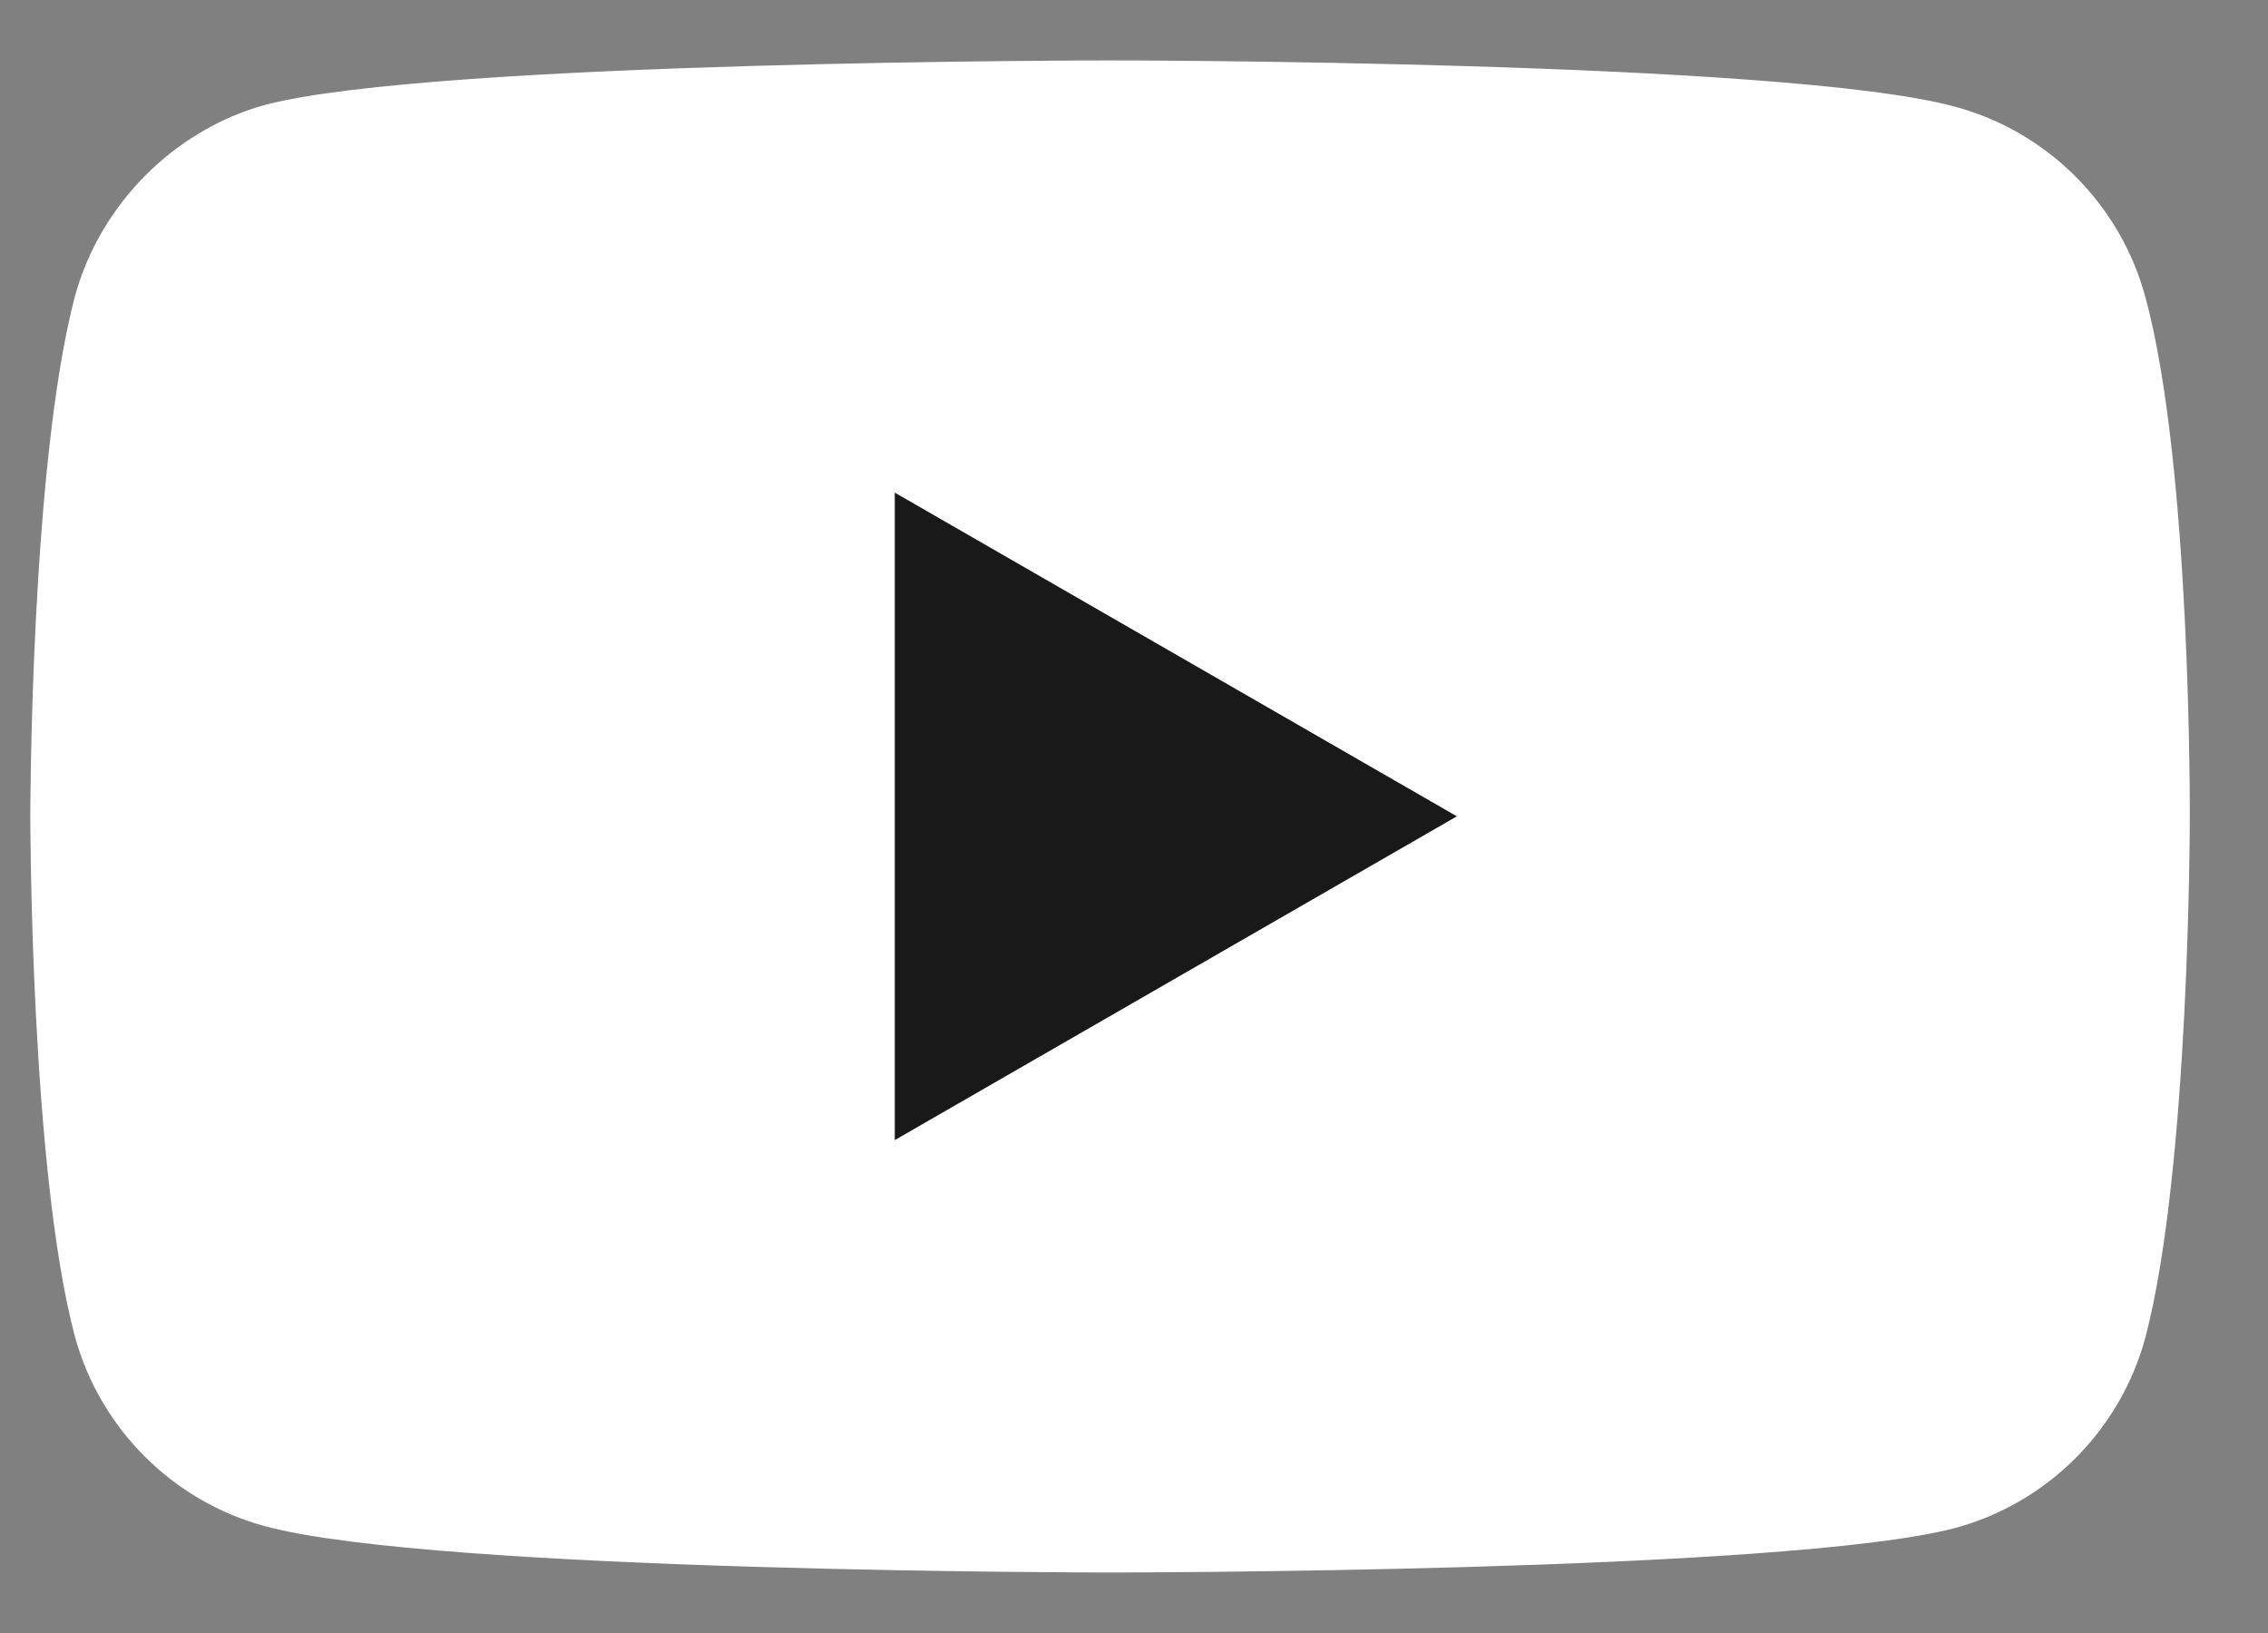 <svg width="25" height="18" viewBox="0 0 25 18" fill="none" xmlns="http://www.w3.org/2000/svg">
<rect x="0" y="0" width="25" height="18" fill="#808080" stroke="none"/>
<path d="M23.648 3.274C23.373 2.254 22.569 1.45 21.55 1.176C19.687 0.666 12.236 0.666 12.236 0.666C12.236 0.666 4.785 0.666 2.922 1.156C1.922 1.431 1.099 2.254 0.824 3.274C0.334 5.137 0.334 8.999 0.334 8.999C0.334 8.999 0.334 12.882 0.824 14.725C1.099 15.744 1.903 16.548 2.922 16.823C4.805 17.333 12.236 17.333 12.236 17.333C12.236 17.333 19.687 17.333 21.55 16.843C22.569 16.568 23.373 15.764 23.648 14.744C24.138 12.882 24.138 9.019 24.138 9.019C24.138 9.019 24.157 5.137 23.648 3.274Z" fill="white"/>
<path d="M9.863 12.567L16.059 8.998L9.863 5.43V12.567Z" fill="#1A1919"/>
</svg>
